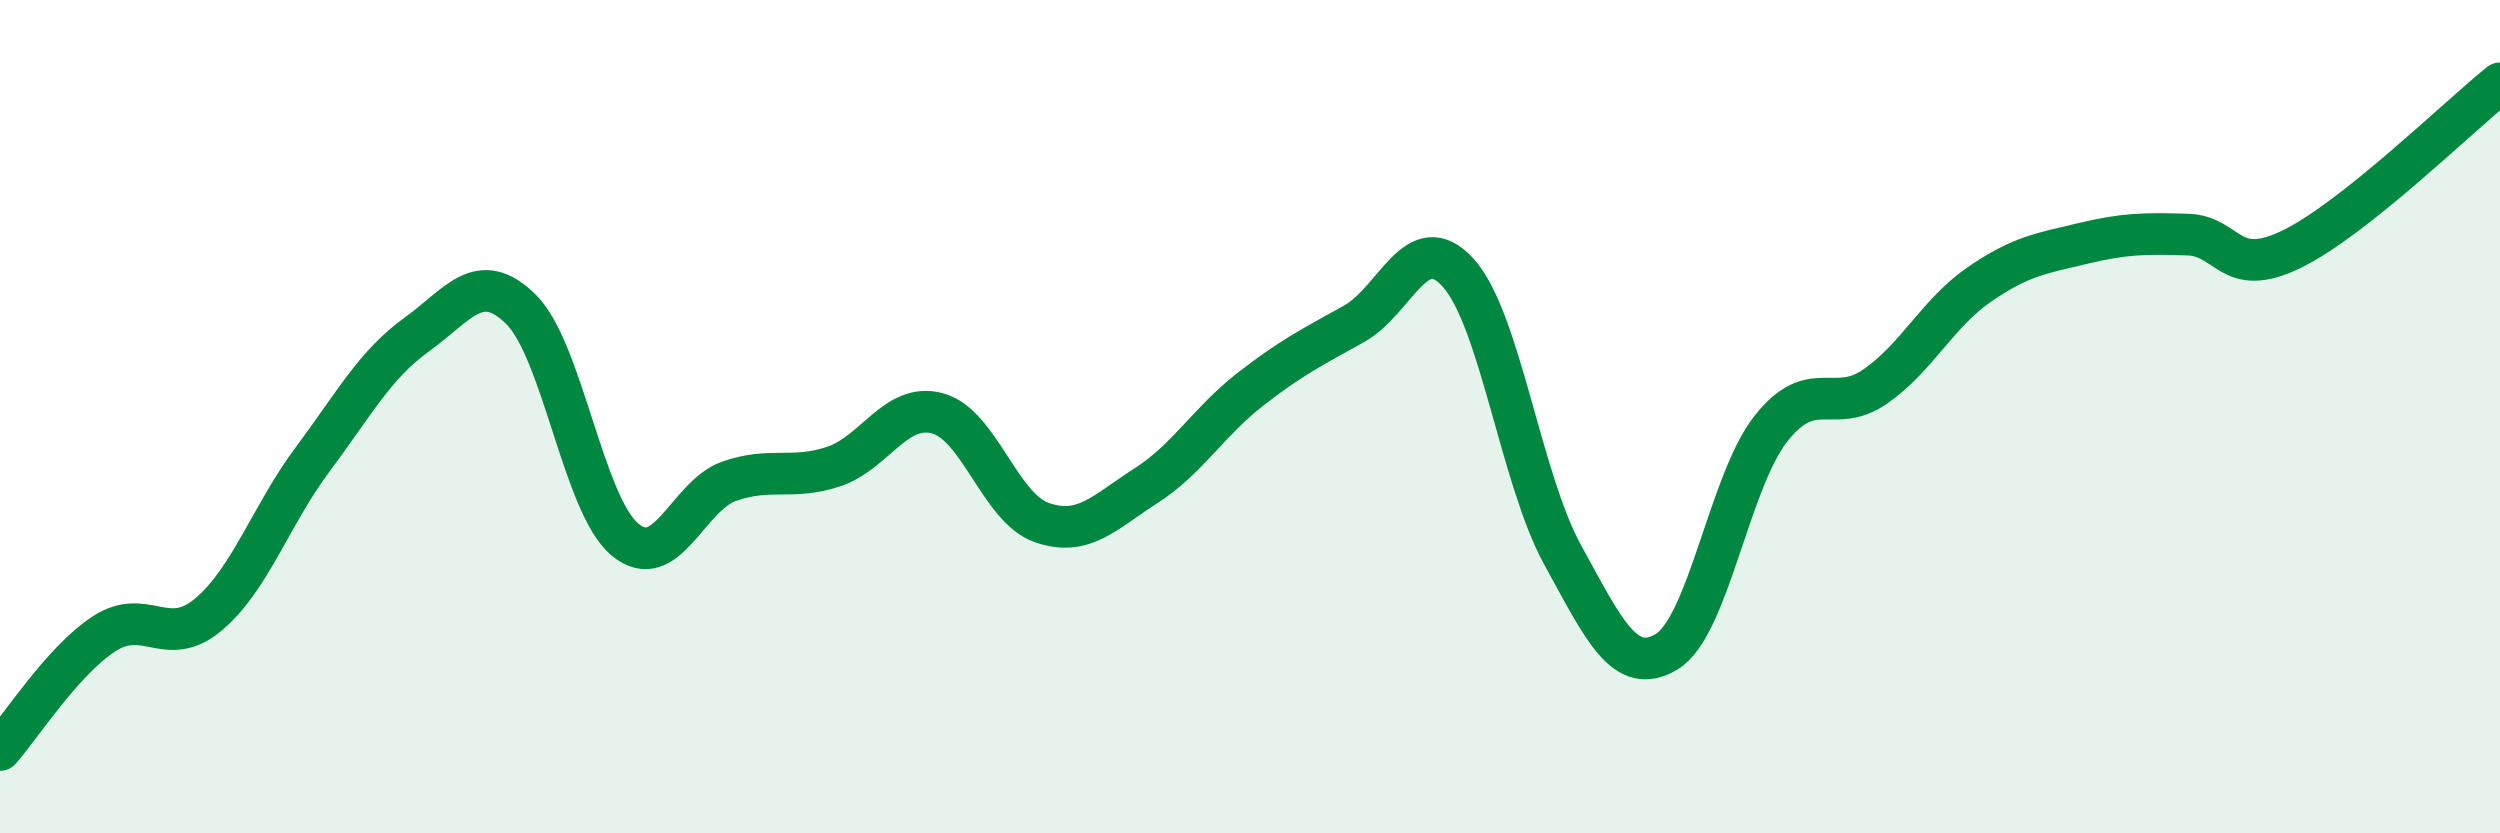 
    <svg width="60" height="20" viewBox="0 0 60 20" xmlns="http://www.w3.org/2000/svg">
      <path
        d="M 0,18 C 0.5,17.44 1.5,15.86 2.5,15.21 C 3.5,14.56 4,15.59 5,14.75 C 6,13.91 6.5,12.37 7.5,11.03 C 8.5,9.69 9,8.75 10,8.03 C 11,7.31 11.5,6.44 12.5,7.42 C 13.5,8.4 14,12.12 15,12.95 C 16,13.78 16.5,11.9 17.5,11.55 C 18.5,11.2 19,11.53 20,11.2 C 21,10.87 21.5,9.65 22.5,9.92 C 23.5,10.19 24,12.19 25,12.54 C 26,12.89 26.5,12.3 27.5,11.66 C 28.5,11.02 29,10.13 30,9.35 C 31,8.57 31.5,8.33 32.5,7.77 C 33.5,7.21 34,5.44 35,6.55 C 36,7.66 36.5,11.49 37.5,13.31 C 38.5,15.13 39,16.24 40,15.64 C 41,15.04 41.5,11.56 42.5,10.29 C 43.5,9.02 44,9.97 45,9.28 C 46,8.59 46.5,7.52 47.5,6.83 C 48.5,6.14 49,6.08 50,5.84 C 51,5.6 51.5,5.6 52.5,5.63 C 53.5,5.66 53.5,6.71 55,5.98 C 56.5,5.25 59,2.8 60,2L60 20L0 20Z"
        fill="#008740"
        opacity="0.1"
        stroke-linecap="round"
        stroke-linejoin="round"
      />
      <path
        d="M 0,18 C 0.5,17.44 1.5,15.86 2.5,15.21 C 3.5,14.56 4,15.59 5,14.75 C 6,13.91 6.5,12.37 7.5,11.03 C 8.5,9.69 9,8.75 10,8.03 C 11,7.31 11.5,6.44 12.5,7.42 C 13.5,8.4 14,12.12 15,12.95 C 16,13.78 16.5,11.9 17.5,11.55 C 18.5,11.2 19,11.53 20,11.2 C 21,10.87 21.5,9.65 22.5,9.92 C 23.5,10.19 24,12.19 25,12.54 C 26,12.89 26.5,12.3 27.5,11.66 C 28.5,11.02 29,10.13 30,9.35 C 31,8.57 31.5,8.33 32.5,7.77 C 33.5,7.21 34,5.44 35,6.55 C 36,7.66 36.5,11.49 37.5,13.31 C 38.5,15.13 39,16.24 40,15.64 C 41,15.04 41.5,11.56 42.5,10.29 C 43.5,9.02 44,9.97 45,9.28 C 46,8.59 46.5,7.52 47.5,6.83 C 48.5,6.14 49,6.08 50,5.84 C 51,5.6 51.5,5.6 52.5,5.63 C 53.5,5.66 53.5,6.71 55,5.98 C 56.5,5.25 59,2.8 60,2"
        stroke="#008740"
        stroke-width="1"
        fill="none"
        stroke-linecap="round"
        stroke-linejoin="round"
      />
    </svg>
  